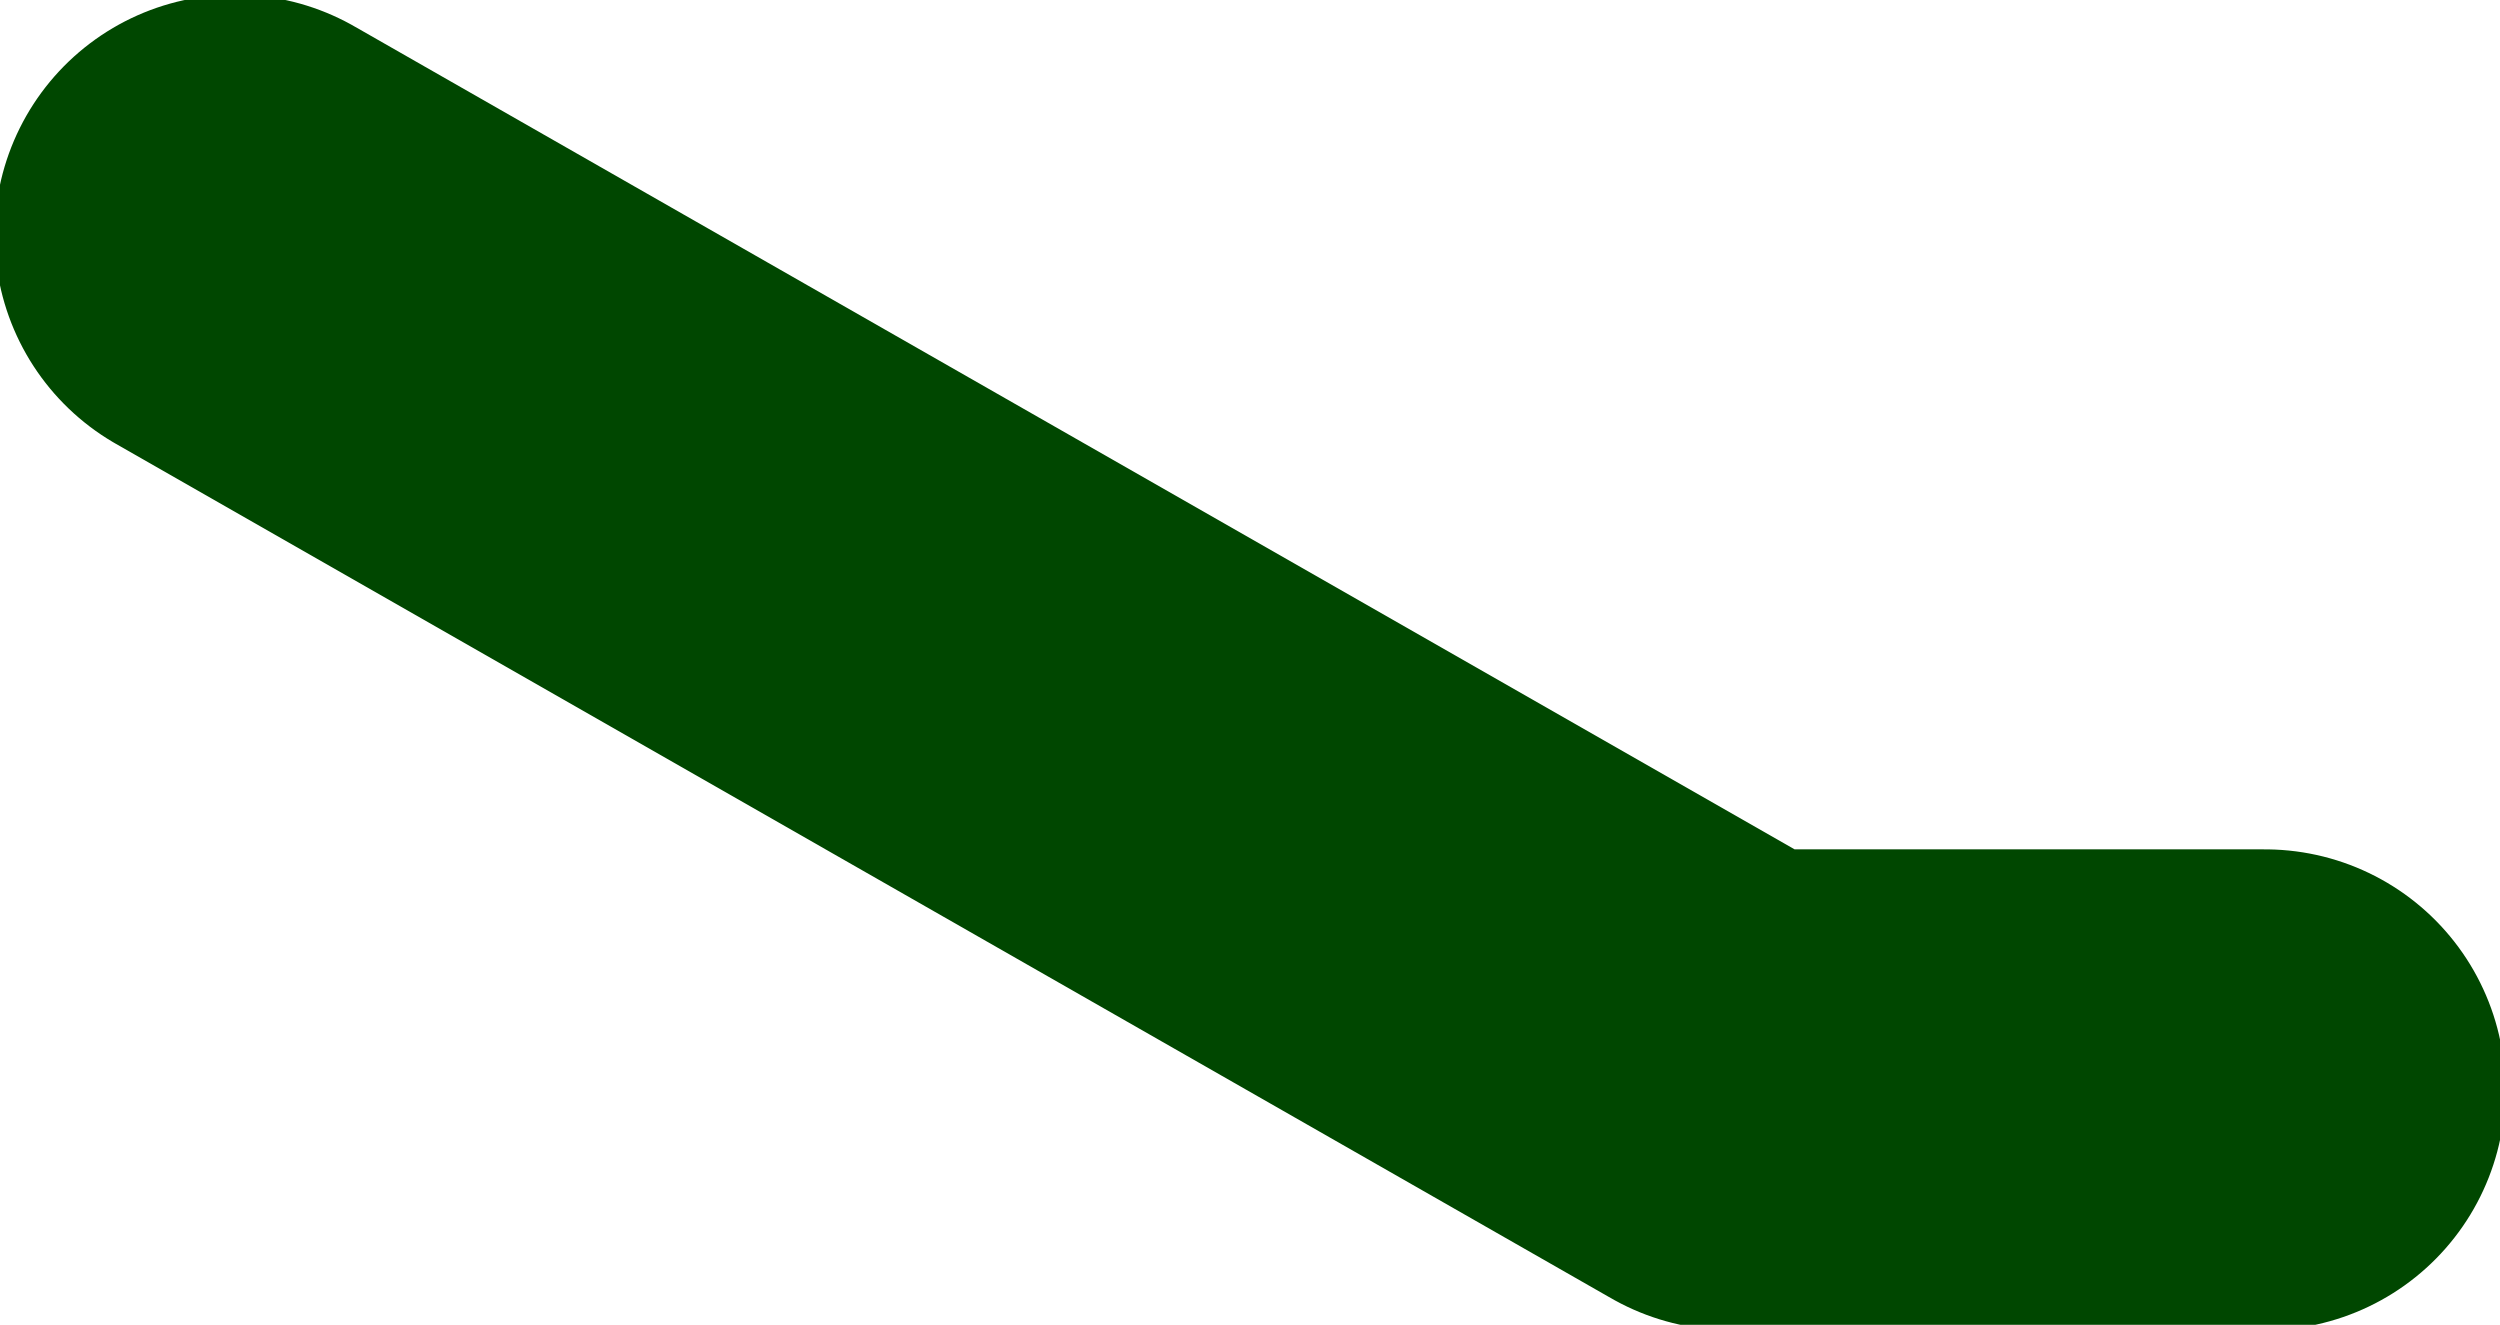 <?xml version="1.0" encoding="UTF-8" standalone="no"?>
<svg xmlns:xlink="http://www.w3.org/1999/xlink" height="6.2px" width="11.7px" xmlns="http://www.w3.org/2000/svg">
  <g transform="matrix(1.0, 0.0, 0.0, 1.0, 80.1, 25.6)">
    <path d="M-79.0 -24.5 L-72.0 -20.5 -69.5 -20.5" fill="none" stroke="#004700" stroke-linecap="round" stroke-linejoin="round" stroke-width="2.25"/>
  </g>
</svg>
